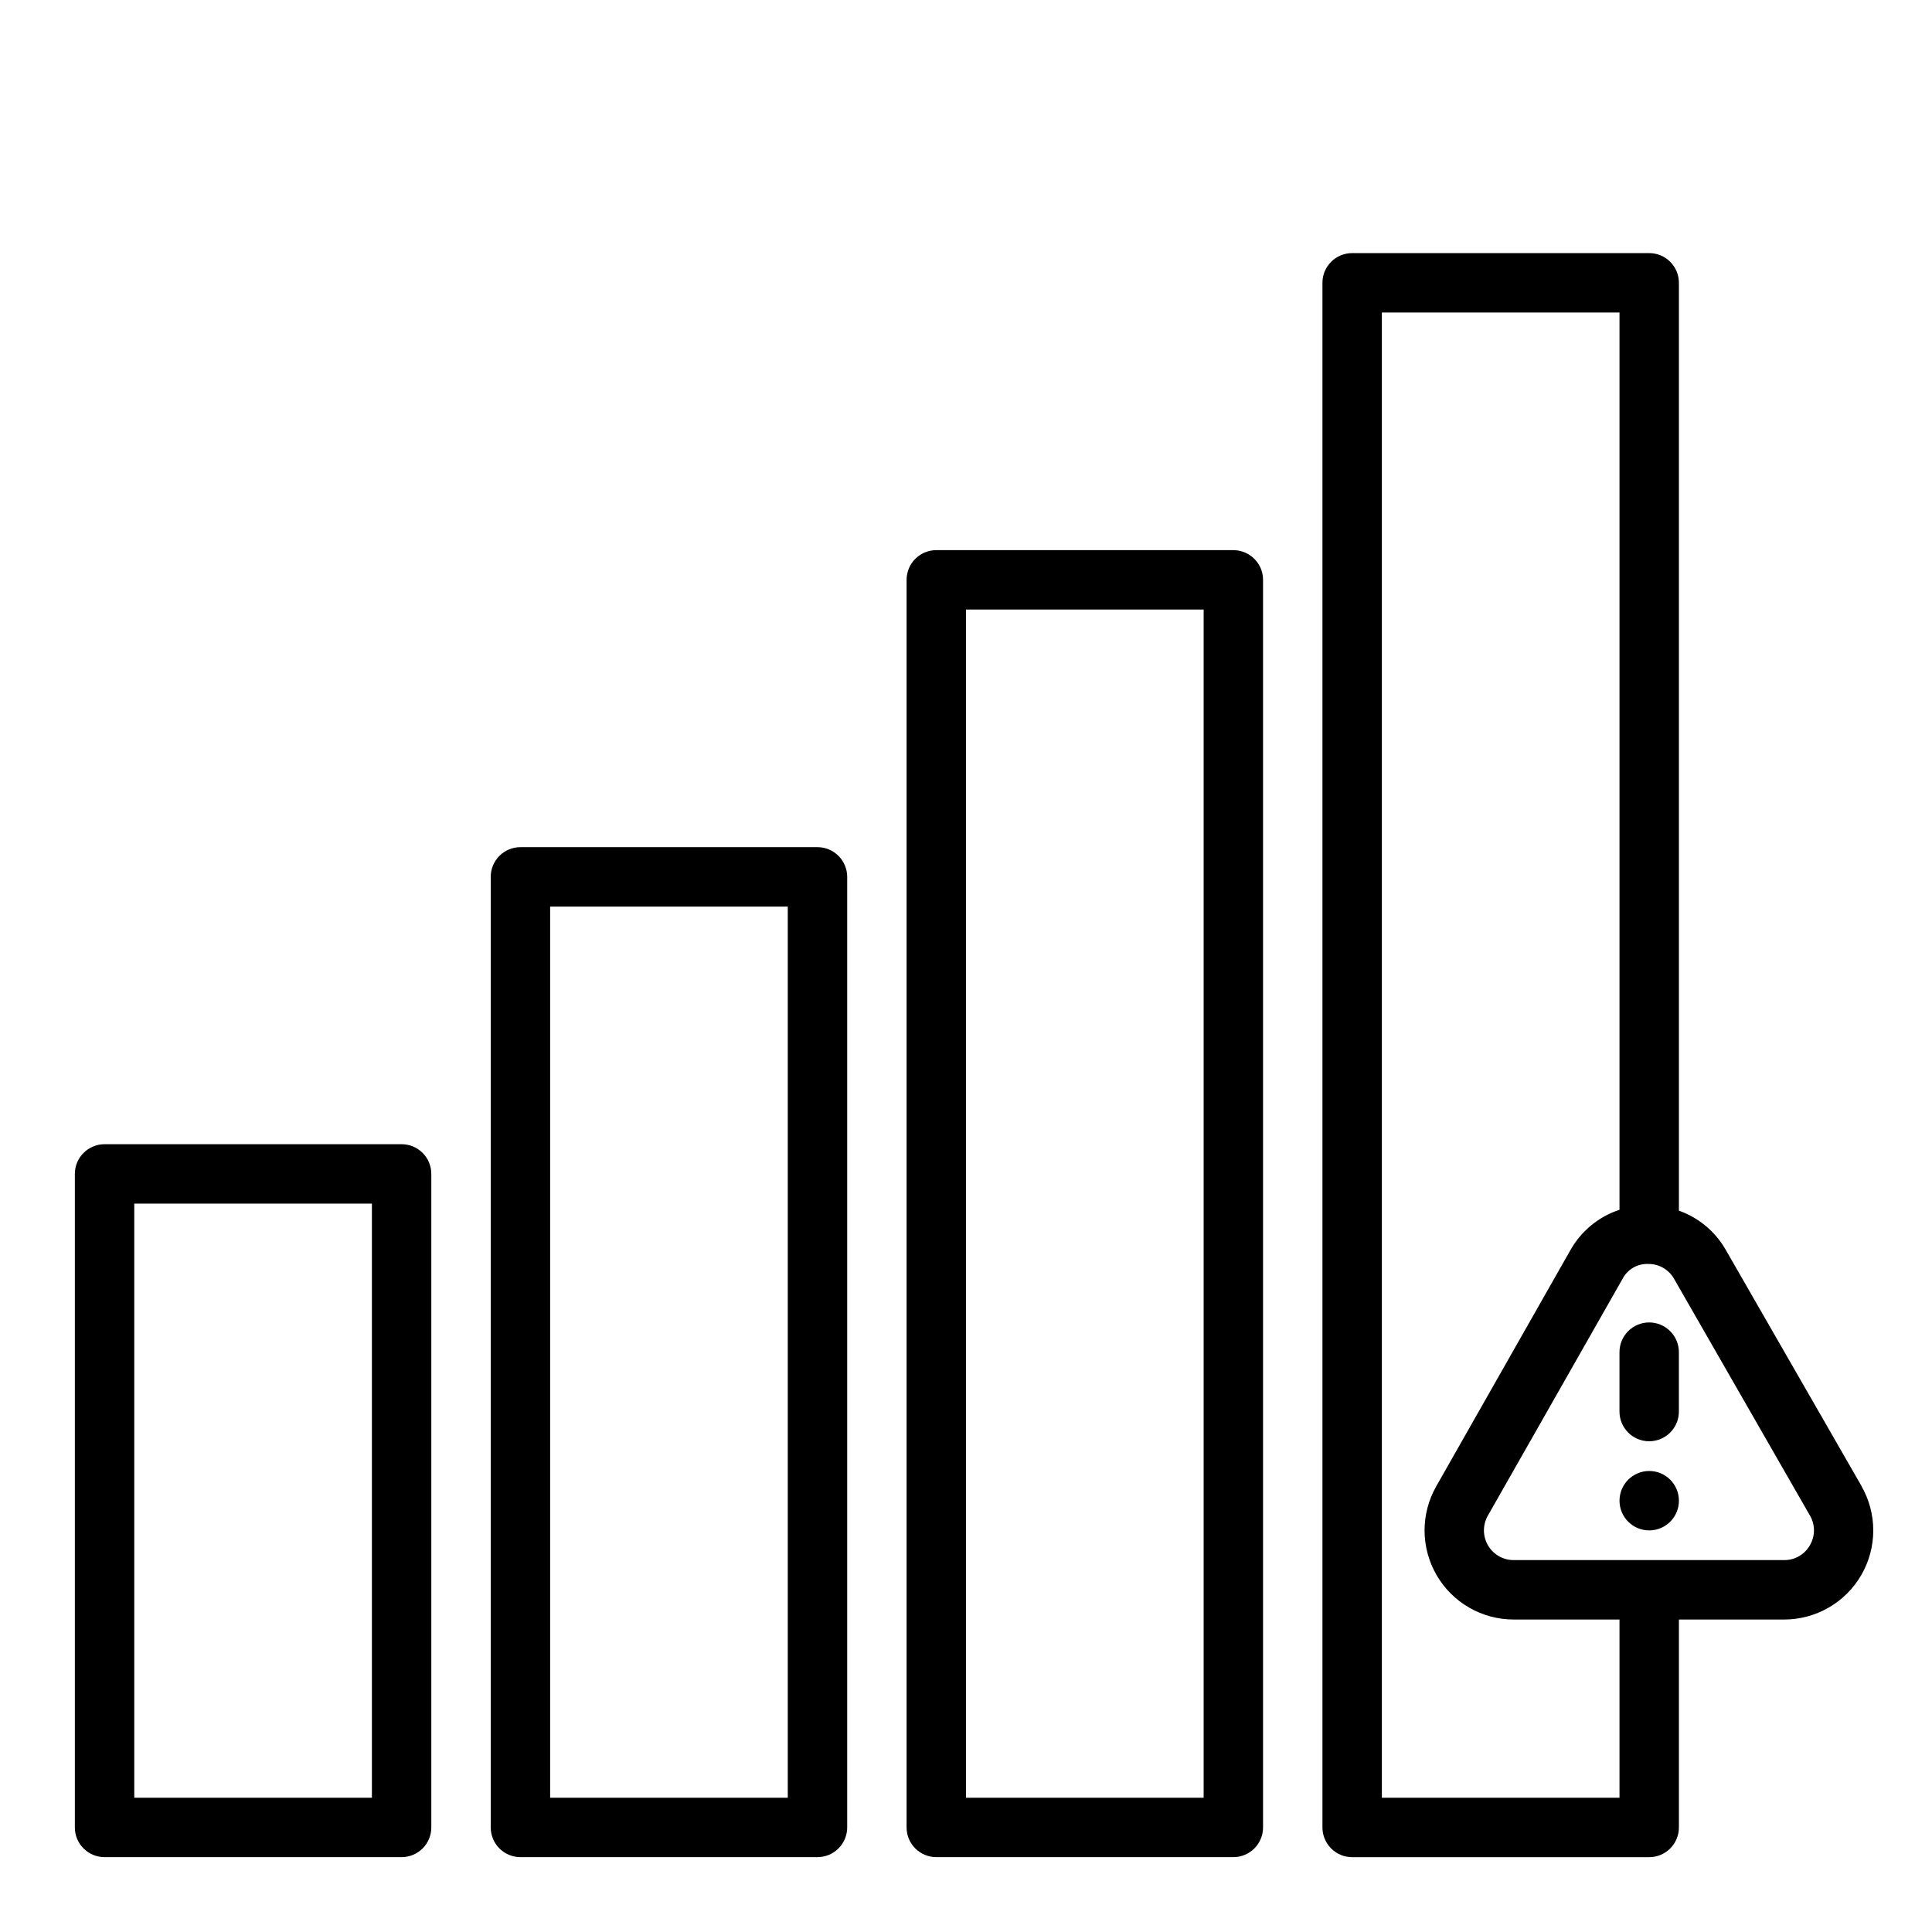 <?xml version="1.0" encoding="UTF-8"?>
<!-- Uploaded to: ICON Repo, www.iconrepo.com, Generator: ICON Repo Mixer Tools -->
<svg fill="#000000" width="800px" height="800px" version="1.1" viewBox="144 144 512 512" xmlns="http://www.w3.org/2000/svg">
 <g>
  <path d="m250.43 636.16h-78.719c-4.348 0-7.875-3.523-7.875-7.871v-173.19c0-4.348 3.527-7.871 7.875-7.871h78.719c2.09 0 4.09 0.828 5.566 2.305 1.477 1.477 2.305 3.481 2.305 5.566v173.19c0 2.086-0.828 4.09-2.305 5.566-1.477 1.473-3.477 2.305-5.566 2.305zm-70.848-15.746h62.977v-157.44h-62.977z"/>
  <path d="m360.64 636.16h-78.719c-4.348 0-7.871-3.523-7.871-7.871v-251.91c0-4.348 3.523-7.871 7.871-7.871h78.719c2.09 0 4.09 0.828 5.566 2.305 1.477 1.477 2.309 3.477 2.309 5.566v251.91c0 2.086-0.832 4.09-2.309 5.566-1.477 1.473-3.477 2.305-5.566 2.305zm-70.848-15.742h62.977v-236.16h-62.977z"/>
  <path d="m470.85 636.16h-78.723c-4.348 0-7.871-3.523-7.871-7.871v-330.62c0-4.348 3.523-7.875 7.871-7.875h78.723c2.086 0 4.09 0.832 5.566 2.309 1.477 1.473 2.305 3.477 2.305 5.566v330.62c0 2.086-0.828 4.09-2.305 5.566-1.477 1.473-3.481 2.305-5.566 2.305zm-70.848-15.742h62.977v-314.88h-62.977z"/>
  <path d="m637.31 537.8-36.055-62.73c-2.766-4.766-7.133-8.391-12.328-10.234v-245.89c0-2.086-0.828-4.09-2.305-5.566-1.477-1.477-3.477-2.305-5.566-2.305h-78.719c-4.348 0-7.875 3.523-7.875 7.871v409.35c0 2.086 0.832 4.09 2.309 5.566 1.477 1.473 3.477 2.305 5.566 2.305h78.719c2.09 0 4.09-0.832 5.566-2.305 1.477-1.477 2.305-3.481 2.305-5.566v-55.105h27.898c8.43-0.004 16.215-4.496 20.438-11.793 4.219-7.293 4.231-16.285 0.031-23.594zm-64.125 82.617h-62.977v-393.6h62.977v237.79c-5.477 1.797-10.086 5.566-12.941 10.57l-35.637 62.73v0.004c-4.152 7.309-4.109 16.273 0.121 23.543 4.227 7.266 12 11.738 20.41 11.738h28.047zm50.453-66.914v0.004c-1.387 2.453-3.996 3.961-6.812 3.934h-71.688c-2.805 0.004-5.398-1.488-6.809-3.91s-1.426-5.41-0.043-7.848l35.684-62.734c1.309-2.555 3.984-4.113 6.852-3.984 2.82-0.031 5.438 1.477 6.824 3.938l36.008 62.734c1.43 2.43 1.422 5.445-0.016 7.871z"/>
  <path d="m581.05 494.46c-4.348 0-7.871 3.527-7.871 7.875v15.742c0 4.348 3.523 7.871 7.871 7.871 4.348 0 7.871-3.523 7.871-7.871v-15.742c0-2.09-0.828-4.09-2.305-5.566-1.477-1.477-3.477-2.309-5.566-2.309z"/>
  <path d="m588.93 541.7c0 4.348-3.523 7.871-7.871 7.871-4.348 0-7.871-3.523-7.871-7.871 0-4.348 3.523-7.871 7.871-7.871 4.348 0 7.871 3.523 7.871 7.871"/>
 </g>
</svg>